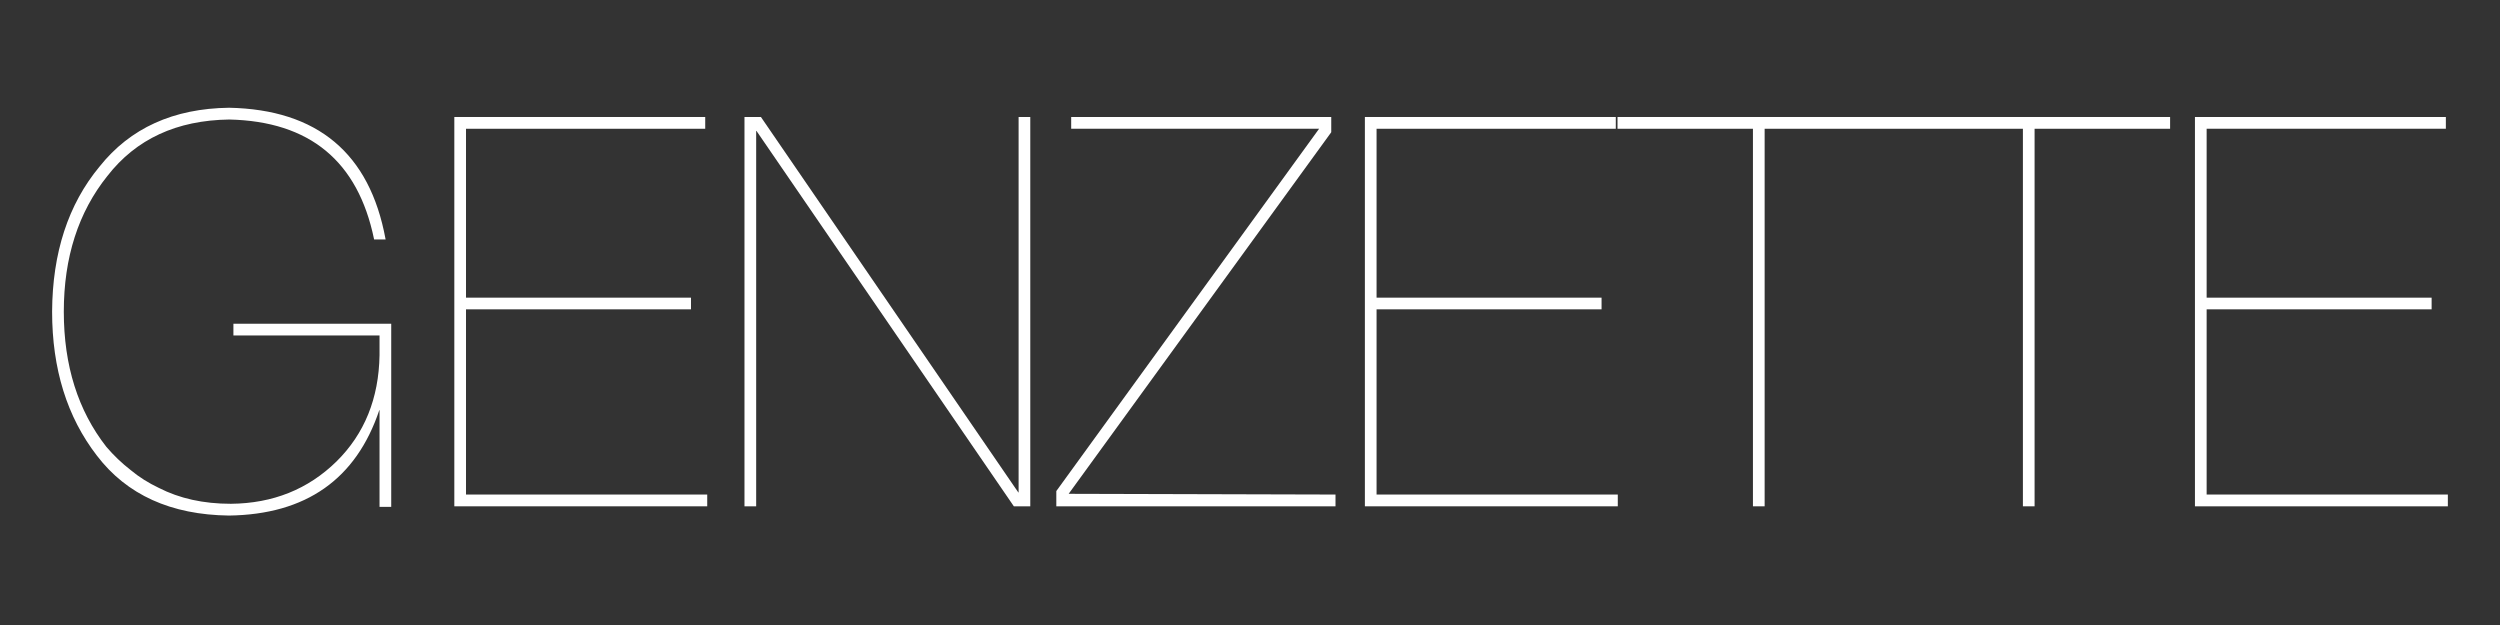 <svg xmlns="http://www.w3.org/2000/svg" xmlns:xlink="http://www.w3.org/1999/xlink" width="1000" zoomAndPan="magnify" viewBox="0 0 750 187.5" height="250" preserveAspectRatio="xMidYMid meet" version="1.0"><rect x="0" y="0" width="750" height="187.5" fill="#333333" stroke="none"/><defs><clipPath id="d4abcc2baa"><path d="M 658 35 L 734.418 35 L 734.418 152 L 658 152 Z M 658 35 " clip-rule="nonzero"/></clipPath><clipPath id="fcc7b4a2ec"><path d="M 15.582 32.324 L 118 32.324 L 118 154.996 L 15.582 154.996 Z M 15.582 32.324 " clip-rule="nonzero"/></clipPath></defs><g clip-path="url(#d4abcc2baa)"><path fill="#ffffff" d="M 729.34 92.801 L 661.992 92.801 L 661.992 148.363 L 734.355 148.363 L 734.355 151.895 L 658.484 151.895 L 658.484 35.098 L 733.758 35.098 L 733.758 38.629 L 661.992 38.629 L 661.992 89.297 L 729.488 89.297 L 729.488 92.801 Z M 729.34 92.801 " fill-opacity="1" fill-rule="nonzero"/></g><path fill="#ffffff" d="M 566.539 38.332 L 569.75 38.332 L 569.75 35.391 L 566.539 35.391 Z M 566.539 38.332 " fill-opacity="1" fill-rule="nonzero"/><path fill="#ffffff" d="M 525.883 151.746 L 525.883 38.629 L 485.254 38.629 L 485.254 35.098 L 651.031 35.098 L 651.031 38.629 L 610.375 38.629 L 610.375 151.895 L 606.871 151.895 L 606.871 38.629 L 529.391 38.629 L 529.391 151.895 L 525.883 151.895 Z M 525.883 151.746 " fill-opacity="1" fill-rule="nonzero"/><path fill="#ffffff" d="M 480.32 92.801 L 412.969 92.801 L 412.969 148.363 L 485.336 148.363 L 485.336 151.895 L 409.465 151.895 L 409.465 35.098 L 484.738 35.098 L 484.738 38.629 L 412.969 38.629 L 412.969 89.297 L 480.469 89.297 L 480.469 92.801 Z M 480.32 92.801 " fill-opacity="1" fill-rule="nonzero"/><path fill="#ffffff" d="M 399.344 39.711 L 320.598 148.145 L 400.652 148.363 L 400.652 151.895 L 316.895 151.895 L 316.895 147.367 L 316.922 147.281 L 395.727 38.629 L 321.355 38.629 L 321.355 35.098 L 399.375 35.098 L 399.375 39.621 Z M 399.344 39.711 " fill-opacity="1" fill-rule="nonzero"/><path fill="#ffffff" d="M 226.703 151.895 L 223.344 151.895 L 223.344 35.098 L 228.277 35.098 L 305.48 147.711 L 305.582 147.711 L 305.582 35.098 L 309.086 35.098 L 309.086 151.895 L 304.156 151.895 L 226.949 39.281 L 226.852 39.281 L 226.852 151.895 Z M 226.703 151.895 " fill-opacity="1" fill-rule="nonzero"/><path fill="#ffffff" d="M 207.148 92.801 L 139.801 92.801 L 139.801 148.363 L 212.168 148.363 L 212.168 151.895 L 136.297 151.895 L 136.297 35.098 L 211.566 35.098 L 211.566 38.629 L 139.801 38.629 L 139.801 89.297 L 207.297 89.297 L 207.297 92.801 Z M 207.148 92.801 " fill-opacity="1" fill-rule="nonzero"/><g clip-path="url(#fcc7b4a2ec)"><path fill="#ffffff" d="M 113.859 106.551 L 113.859 100.633 L 70.023 100.633 L 70.023 97.129 L 117.367 97.129 L 117.367 152.059 L 113.859 152.059 L 113.859 123.043 L 113.789 123.043 C 110.312 133.406 104.82 141.219 97.324 146.488 C 89.801 151.781 80.258 154.504 68.703 154.668 C 59.992 154.559 52.328 153.004 45.723 150.008 C 39.113 147.012 33.559 142.57 29.07 136.688 C 24.586 130.883 21.227 124.383 18.988 117.184 C 16.75 109.984 15.633 102.09 15.633 93.496 C 15.676 84.664 16.883 76.617 19.254 69.363 C 21.625 62.109 25.16 55.641 29.863 49.973 C 34.461 44.199 40 39.84 46.484 36.898 C 52.961 33.957 60.375 32.43 68.727 32.324 L 68.734 32.324 C 81.988 32.594 92.535 36.008 100.359 42.57 C 108.18 49.125 113.277 58.82 115.648 71.66 L 115.684 71.832 L 112.23 71.832 L 112.207 71.715 C 109.793 60.027 104.969 51.199 97.734 45.223 C 90.5 39.25 80.848 36.125 68.785 35.855 C 60.891 35.965 53.902 37.426 47.812 40.25 C 41.723 43.07 36.523 47.25 32.215 52.793 C 27.863 58.219 24.594 64.324 22.414 71.105 C 20.23 77.887 19.141 85.352 19.141 93.496 C 19.141 101.582 20.203 109.008 22.336 115.77 C 24.465 122.523 27.656 128.617 31.91 134.055 C 33.012 135.344 34.172 136.57 35.387 137.734 C 36.602 138.895 37.879 139.992 39.207 141.023 L 39.211 141.027 C 40.457 142.07 41.785 143.031 43.188 143.918 C 44.594 144.805 46.078 145.621 47.637 146.363 C 50.742 147.949 54.09 149.145 57.688 149.941 C 61.285 150.734 65.137 151.137 69.246 151.137 C 75.559 151.082 81.355 149.992 86.637 147.875 C 91.926 145.754 96.703 142.602 100.961 138.426 C 105.148 134.289 108.32 129.566 110.473 124.25 C 112.621 118.941 113.754 113.039 113.859 106.551 Z M 113.859 106.551 " fill-opacity="1" fill-rule="nonzero"/></g></svg>
